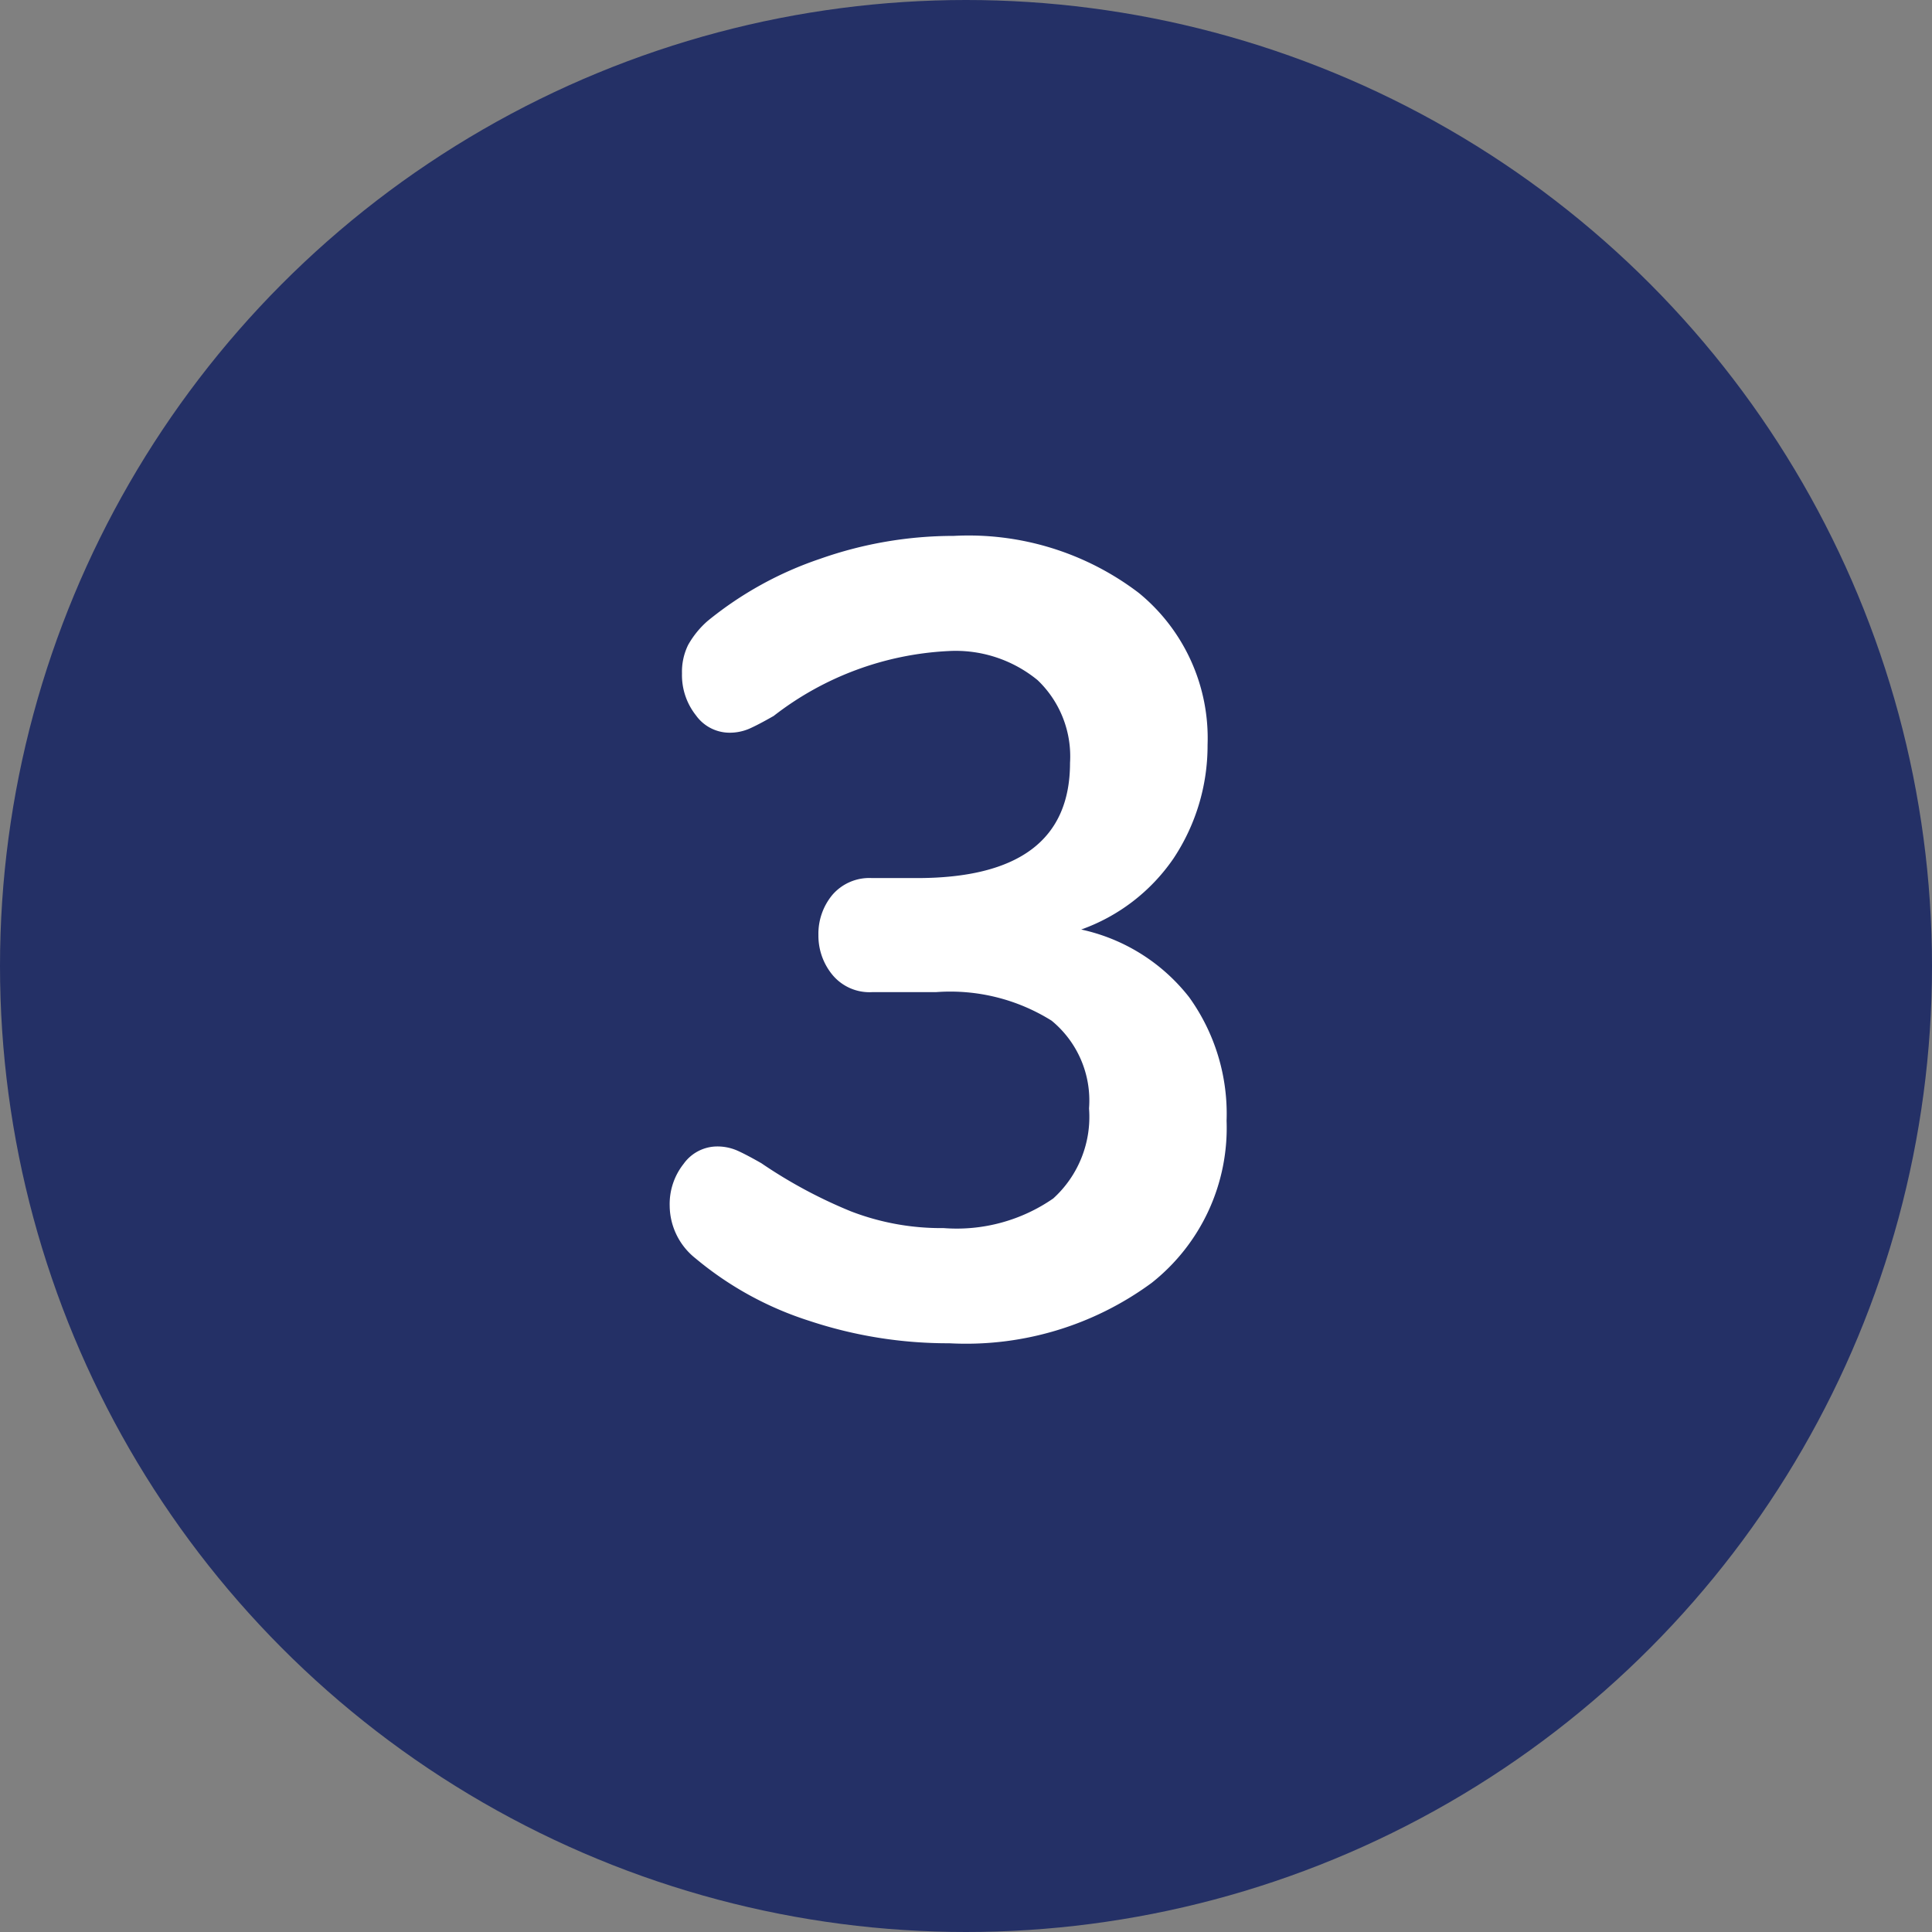 <svg xmlns="http://www.w3.org/2000/svg" width="69.108" height="69.108" viewBox="0 0 69.108 69.108">
  <rect x="0" y="0" width="69.108" height="69.108" fill="#808080" stroke="none"/>
  <g id="Group_8022" data-name="Group 8022" transform="translate(-910.106 -1175.271)">
    <circle id="Ellipse_29" data-name="Ellipse 29" cx="34.554" cy="34.554" r="34.554" transform="translate(910.106 1175.271)" fill="#243066"/>
    <path id="Path_3173" data-name="Path 3173" d="M38.82,25.52a6.7,6.7,0,0,1,3.86,2.42,7.14,7.14,0,0,1,1.34,4.42,7.064,7.064,0,0,1-2.68,5.8,11.209,11.209,0,0,1-7.24,2.16,15.707,15.707,0,0,1-5-.8,12.035,12.035,0,0,1-4.08-2.24,2.423,2.423,0,0,1-.92-1.88,2.314,2.314,0,0,1,.5-1.5,1.481,1.481,0,0,1,1.18-.62,1.779,1.779,0,0,1,.72.14q.32.14.88.46a17.262,17.262,0,0,0,3.2,1.72,8.964,8.964,0,0,0,3.32.6,6.063,6.063,0,0,0,3.92-1.06,3.94,3.94,0,0,0,1.28-3.22,3.694,3.694,0,0,0-1.34-3.14,6.831,6.831,0,0,0-4.14-1.02H31.34a1.72,1.72,0,0,1-1.42-.62,2.2,2.2,0,0,1-.5-1.42,2.176,2.176,0,0,1,.5-1.44,1.745,1.745,0,0,1,1.42-.6h1.6q5.48,0,5.48-4.12a3.769,3.769,0,0,0-1.16-2.96,4.622,4.622,0,0,0-3.2-1.04,11.061,11.061,0,0,0-6.24,2.32q-.56.32-.88.46a1.779,1.779,0,0,1-.72.14,1.481,1.481,0,0,1-1.18-.62,2.314,2.314,0,0,1-.5-1.5,2.175,2.175,0,0,1,.22-1.02,3.255,3.255,0,0,1,.7-.86,12.844,12.844,0,0,1,4.02-2.22,14.356,14.356,0,0,1,4.78-.82,10.048,10.048,0,0,1,6.62,2.04,6.709,6.709,0,0,1,2.46,5.44,7.292,7.292,0,0,1-1.22,4.06A6.74,6.74,0,0,1,38.82,25.52Z" transform="translate(909.961 1183)" fill="#fff"/>
  </g>
</svg>
